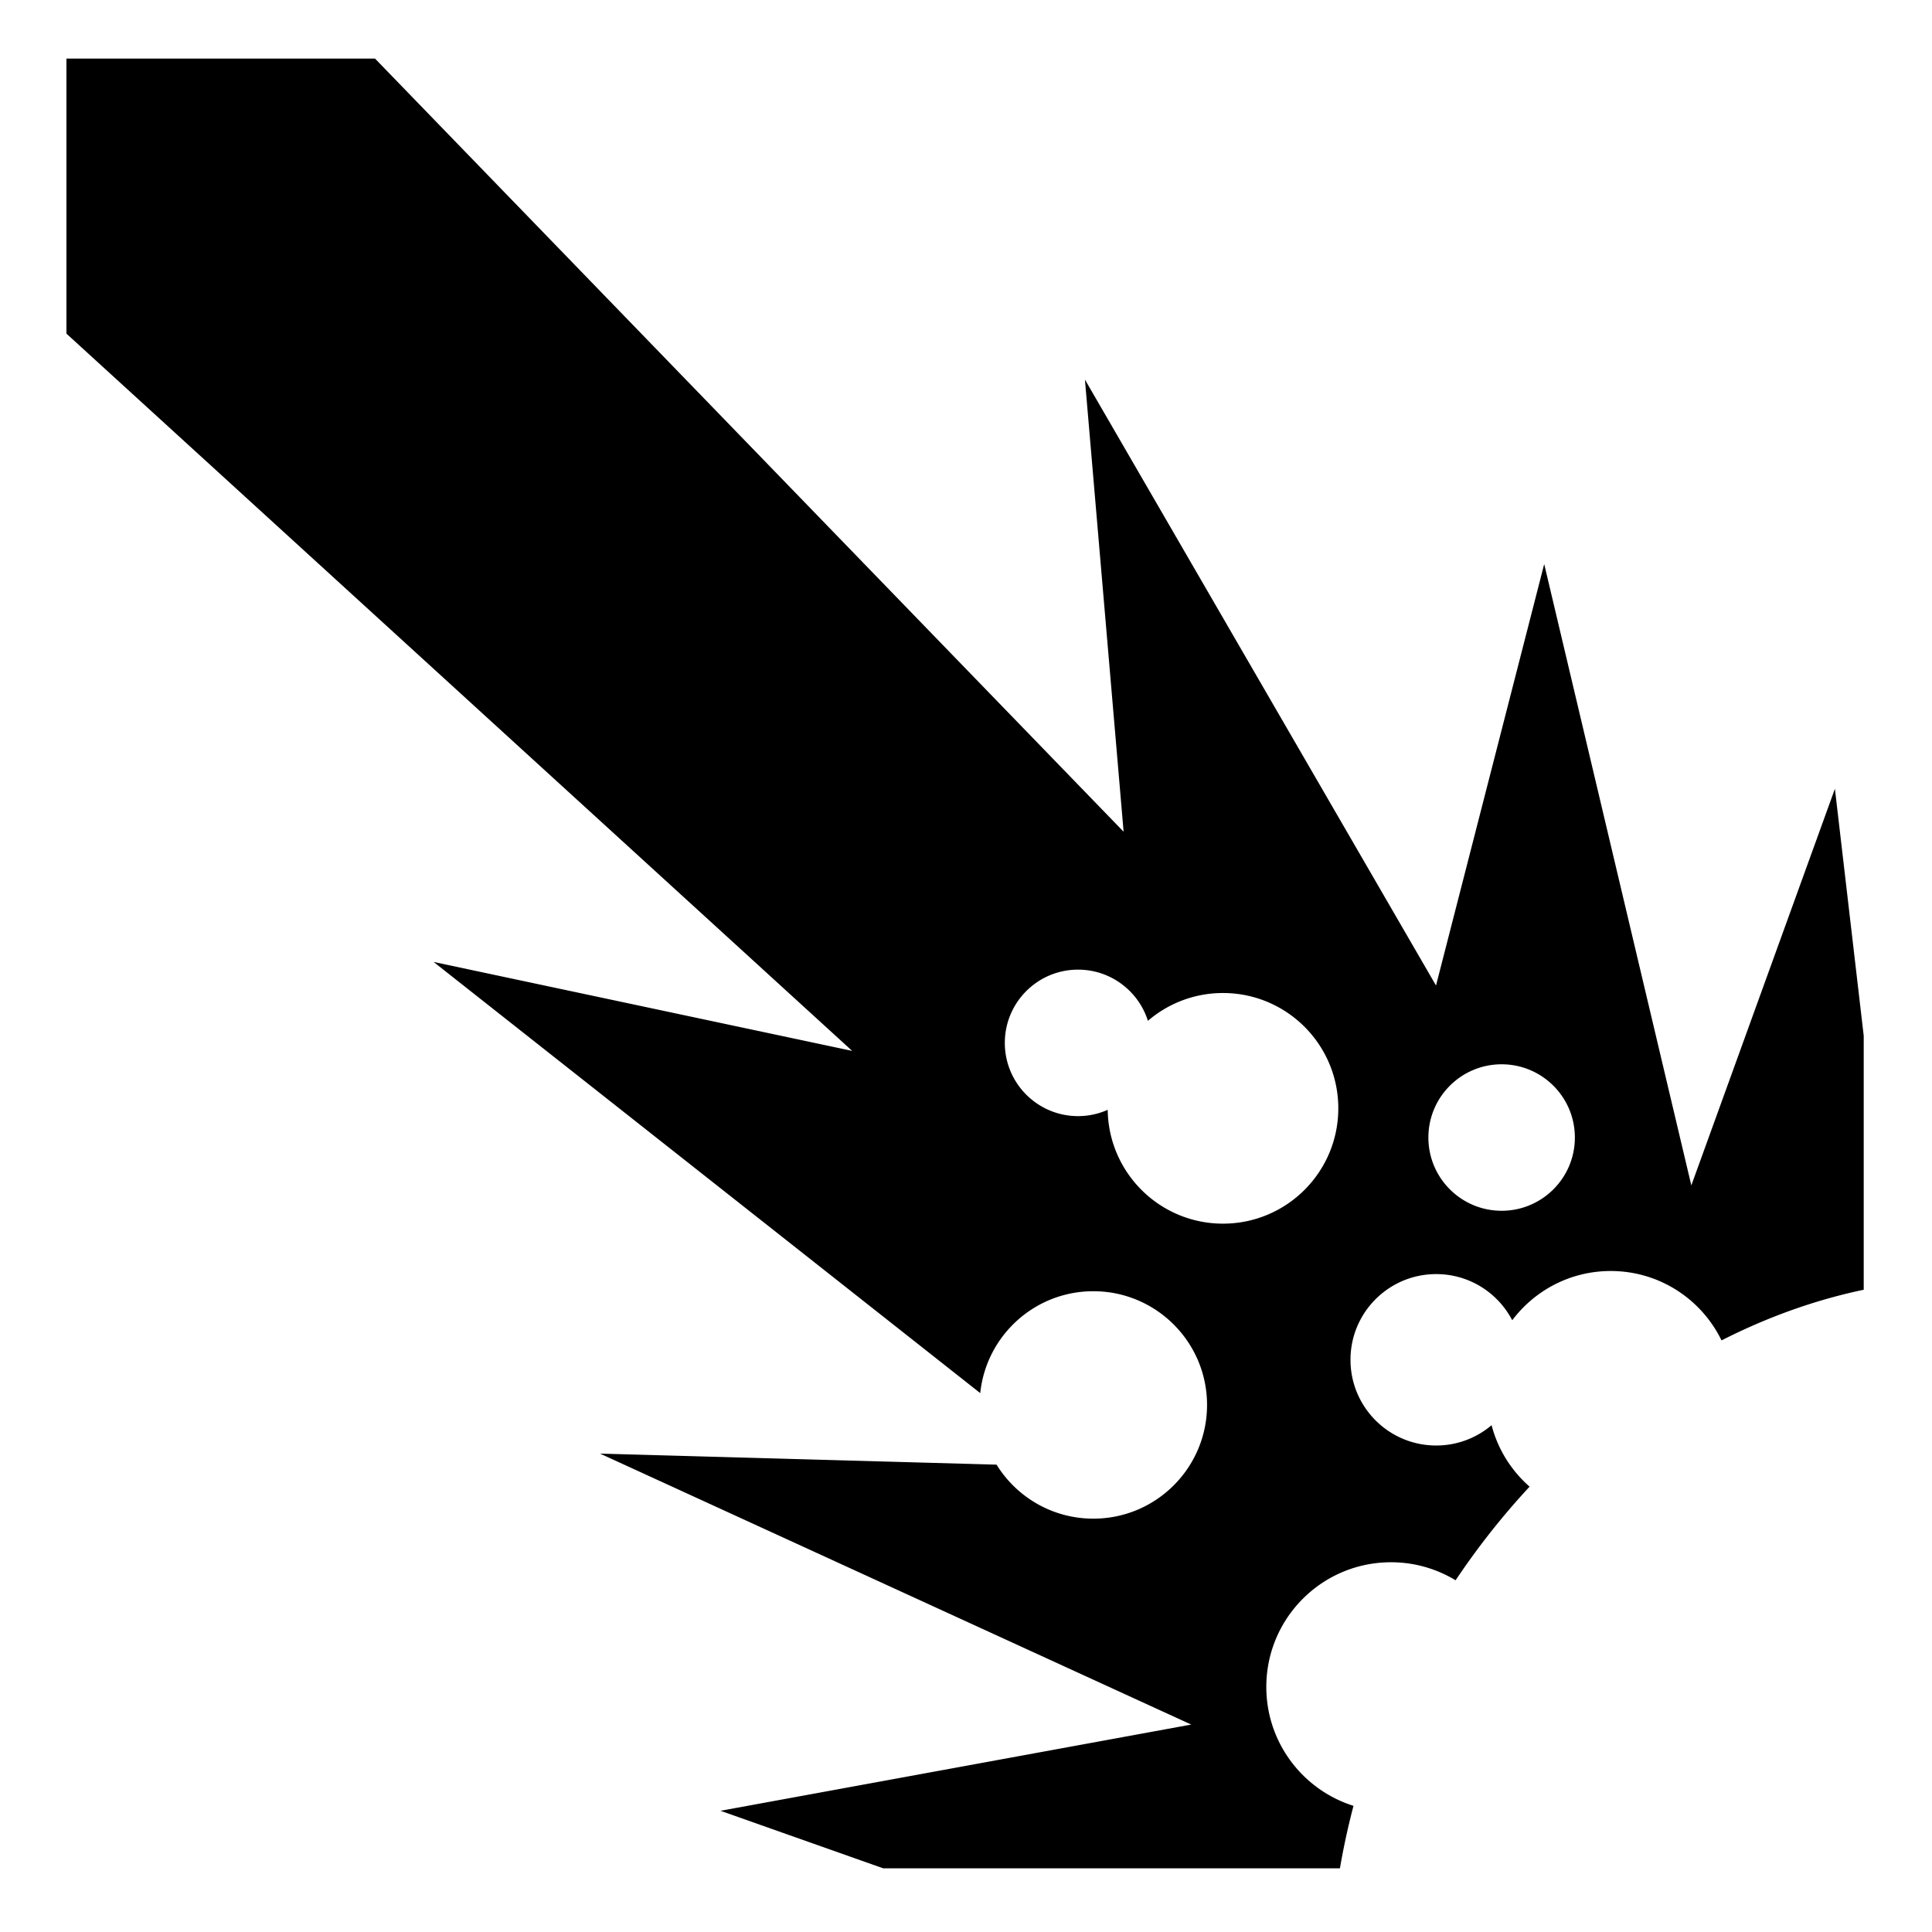 <?xml version="1.0" encoding="utf-8"?>
<!-- Generator: www.svgicons.com -->
<svg xmlns="http://www.w3.org/2000/svg" width="800" height="800" viewBox="0 0 512 512">
<path fill="currentColor" d="M17.607 15.518v72.9L225.837 278.5L114.91 254.926l144.863 114.262c1.57-15.168 14.386-27 29.97-27c16.642 0 30.136 13.49 30.136 30.134c0 16.64-13.49 30.135-30.136 30.135c-10.836 0-20.334-5.722-25.644-14.31l-105.08-2.928l156.667 71.807l-124.75 22.85l43.122 15.246h121.036a194 194 0 0 1 3.597-16.555c-13.39-4.216-23.105-16.73-23.105-31.515c0-18.244 14.79-33.037 33.04-33.037a32.9 32.9 0 0 1 17.12 4.777c5.93-8.855 12.5-17.16 19.61-24.81c-4.832-4.24-8.404-9.88-10.07-16.294a22.62 22.62 0 0 1-14.68 5.386c-12.543 0-22.713-10.167-22.713-22.713c0-12.543 10.167-22.713 22.712-22.713c8.763 0 16.365 4.965 20.153 12.235c5.95-7.925 15.426-13.053 26.1-13.053c12.914 0 24.075 7.504 29.363 18.39c12.128-6.168 24.79-10.725 37.685-13.425v-67.293l-7.635-65.463l-38.052 105.1l-38.988-164.658l-28.673 111.69l-93.04-160.578l10.25 119.818L99.375 15.518H17.606zm268.09 241.447c8.683 0 16.033 5.703 18.512 13.568a30.42 30.42 0 0 1 19.894-7.373c16.875 0 30.56 13.68 30.56 30.56c0 16.875-13.68 30.56-30.56 30.56c-16.744 0-30.337-13.47-30.55-30.167a19.3 19.3 0 0 1-7.857 1.67c-10.718 0-19.408-8.69-19.408-19.41c0-10.718 8.686-19.408 19.407-19.408zm112.25 25.084c10.72 0 19.41 8.688 19.41 19.41c0 10.717-8.69 19.407-19.41 19.407c-10.718 0-19.408-8.687-19.408-19.408c0-10.72 8.686-19.41 19.407-19.41z"/>
</svg>